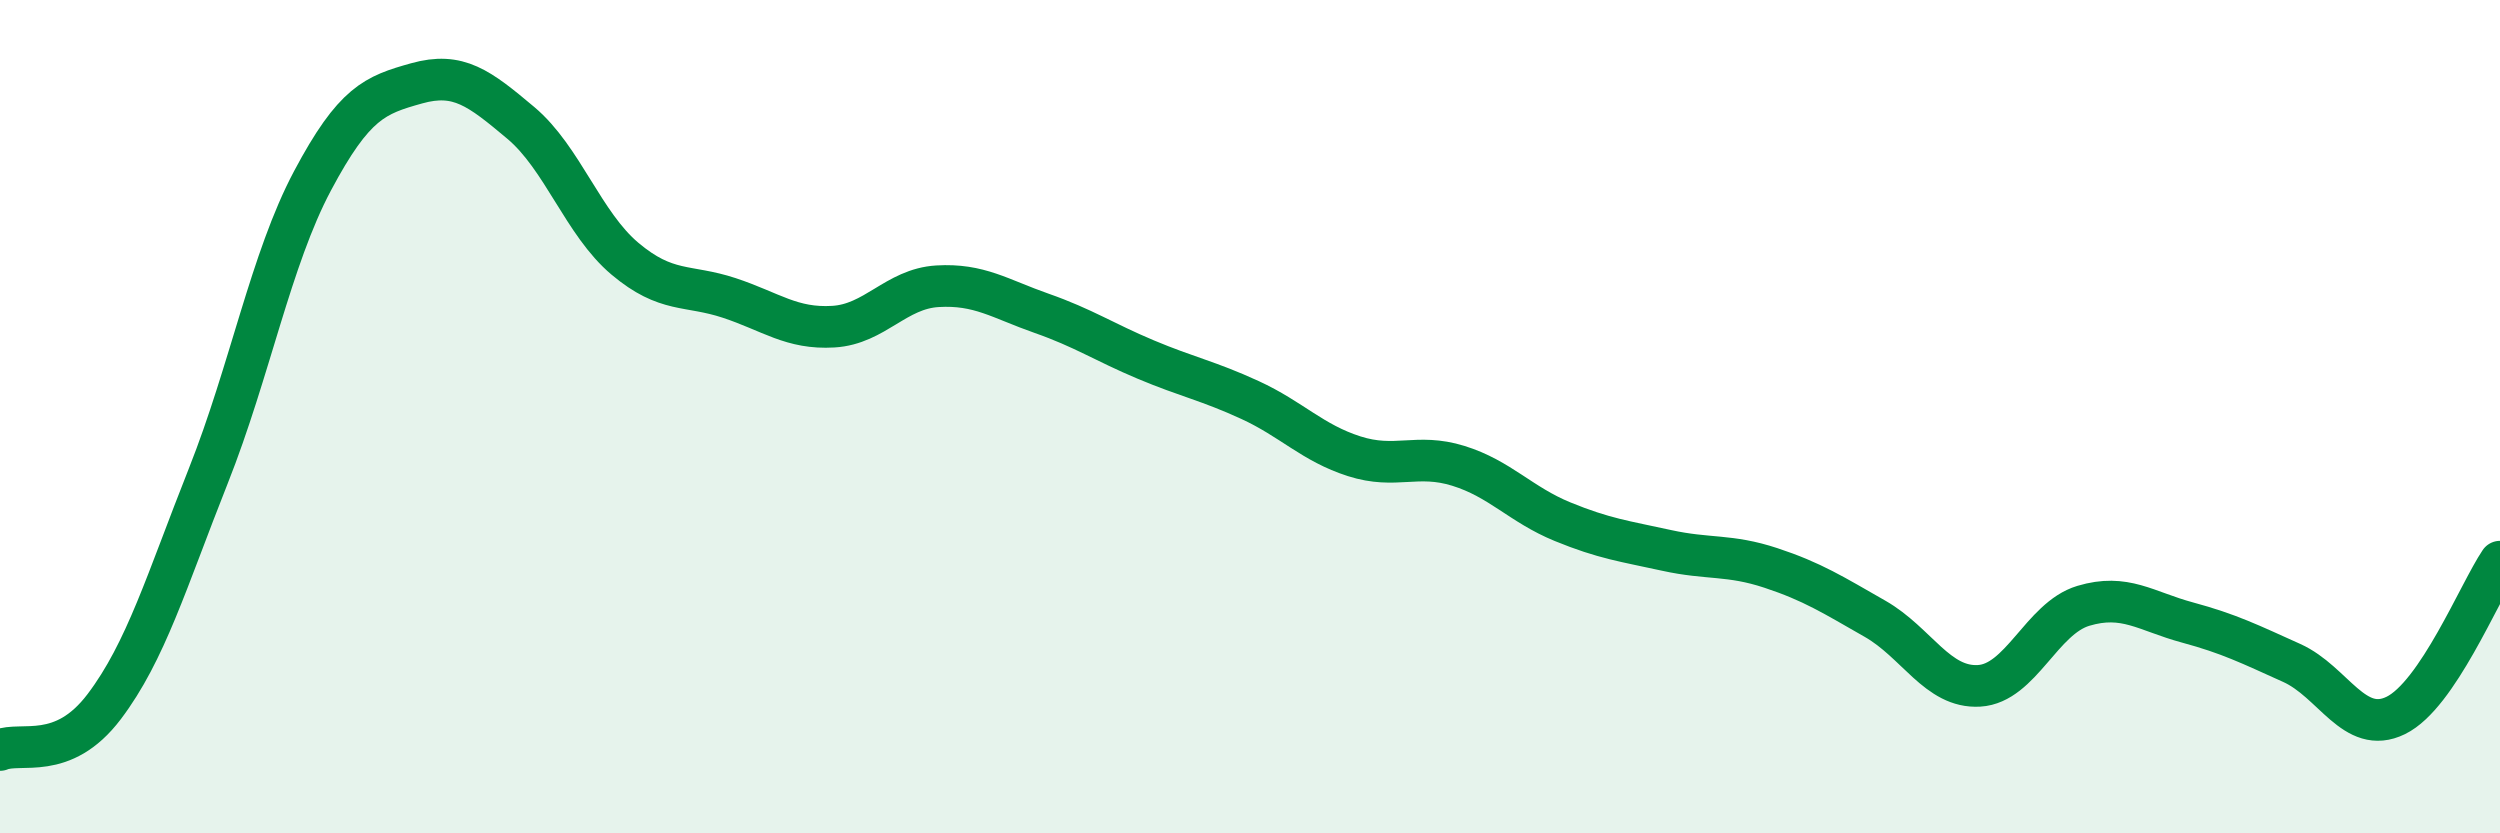 
    <svg width="60" height="20" viewBox="0 0 60 20" xmlns="http://www.w3.org/2000/svg">
      <path
        d="M 0,18 C 0.5,17.79 1.5,18.28 2.5,16.96 C 3.5,15.64 4,13.94 5,11.42 C 6,8.9 6.5,6.22 7.5,4.34 C 8.5,2.46 9,2.28 10,2 C 11,1.72 11.5,2.11 12.5,2.95 C 13.5,3.79 14,5.37 15,6.21 C 16,7.05 16.5,6.82 17.5,7.15 C 18.5,7.48 19,7.9 20,7.84 C 21,7.78 21.5,6.93 22.5,6.87 C 23.5,6.81 24,7.17 25,7.52 C 26,7.87 26.5,8.21 27.5,8.63 C 28.5,9.05 29,9.14 30,9.6 C 31,10.06 31.5,10.63 32.5,10.95 C 33.5,11.27 34,10.87 35,11.18 C 36,11.49 36.5,12.11 37.5,12.52 C 38.5,12.93 39,12.99 40,13.21 C 41,13.43 41.5,13.3 42.5,13.63 C 43.5,13.96 44,14.28 45,14.85 C 46,15.42 46.5,16.52 47.5,16.46 C 48.5,16.4 49,14.84 50,14.54 C 51,14.24 51.5,14.67 52.5,14.94 C 53.5,15.21 54,15.46 55,15.91 C 56,16.36 56.5,17.66 57.5,17.17 C 58.5,16.68 59.5,14.22 60,13.48L60 20L0 20Z"
        fill="#008740"
        opacity="0.1"
        stroke-linecap="round"
        stroke-linejoin="round"
      />
      <path
        d="M 0,18 C 0.5,17.79 1.5,18.28 2.5,16.96 C 3.5,15.64 4,13.94 5,11.42 C 6,8.9 6.5,6.22 7.5,4.34 C 8.5,2.46 9,2.28 10,2 C 11,1.72 11.5,2.11 12.5,2.95 C 13.5,3.79 14,5.37 15,6.21 C 16,7.05 16.5,6.82 17.5,7.15 C 18.5,7.48 19,7.9 20,7.84 C 21,7.78 21.5,6.93 22.5,6.87 C 23.5,6.81 24,7.17 25,7.52 C 26,7.87 26.5,8.21 27.5,8.63 C 28.5,9.05 29,9.14 30,9.6 C 31,10.06 31.5,10.63 32.5,10.95 C 33.5,11.27 34,10.87 35,11.18 C 36,11.49 36.5,12.11 37.5,12.52 C 38.5,12.93 39,12.99 40,13.21 C 41,13.43 41.5,13.3 42.5,13.63 C 43.5,13.96 44,14.28 45,14.85 C 46,15.42 46.5,16.52 47.5,16.46 C 48.5,16.4 49,14.84 50,14.54 C 51,14.24 51.5,14.67 52.5,14.94 C 53.5,15.21 54,15.46 55,15.91 C 56,16.36 56.5,17.66 57.5,17.17 C 58.5,16.68 59.5,14.22 60,13.48"
        stroke="#008740"
        stroke-width="1"
        fill="none"
        stroke-linecap="round"
        stroke-linejoin="round"
      />
    </svg>
  